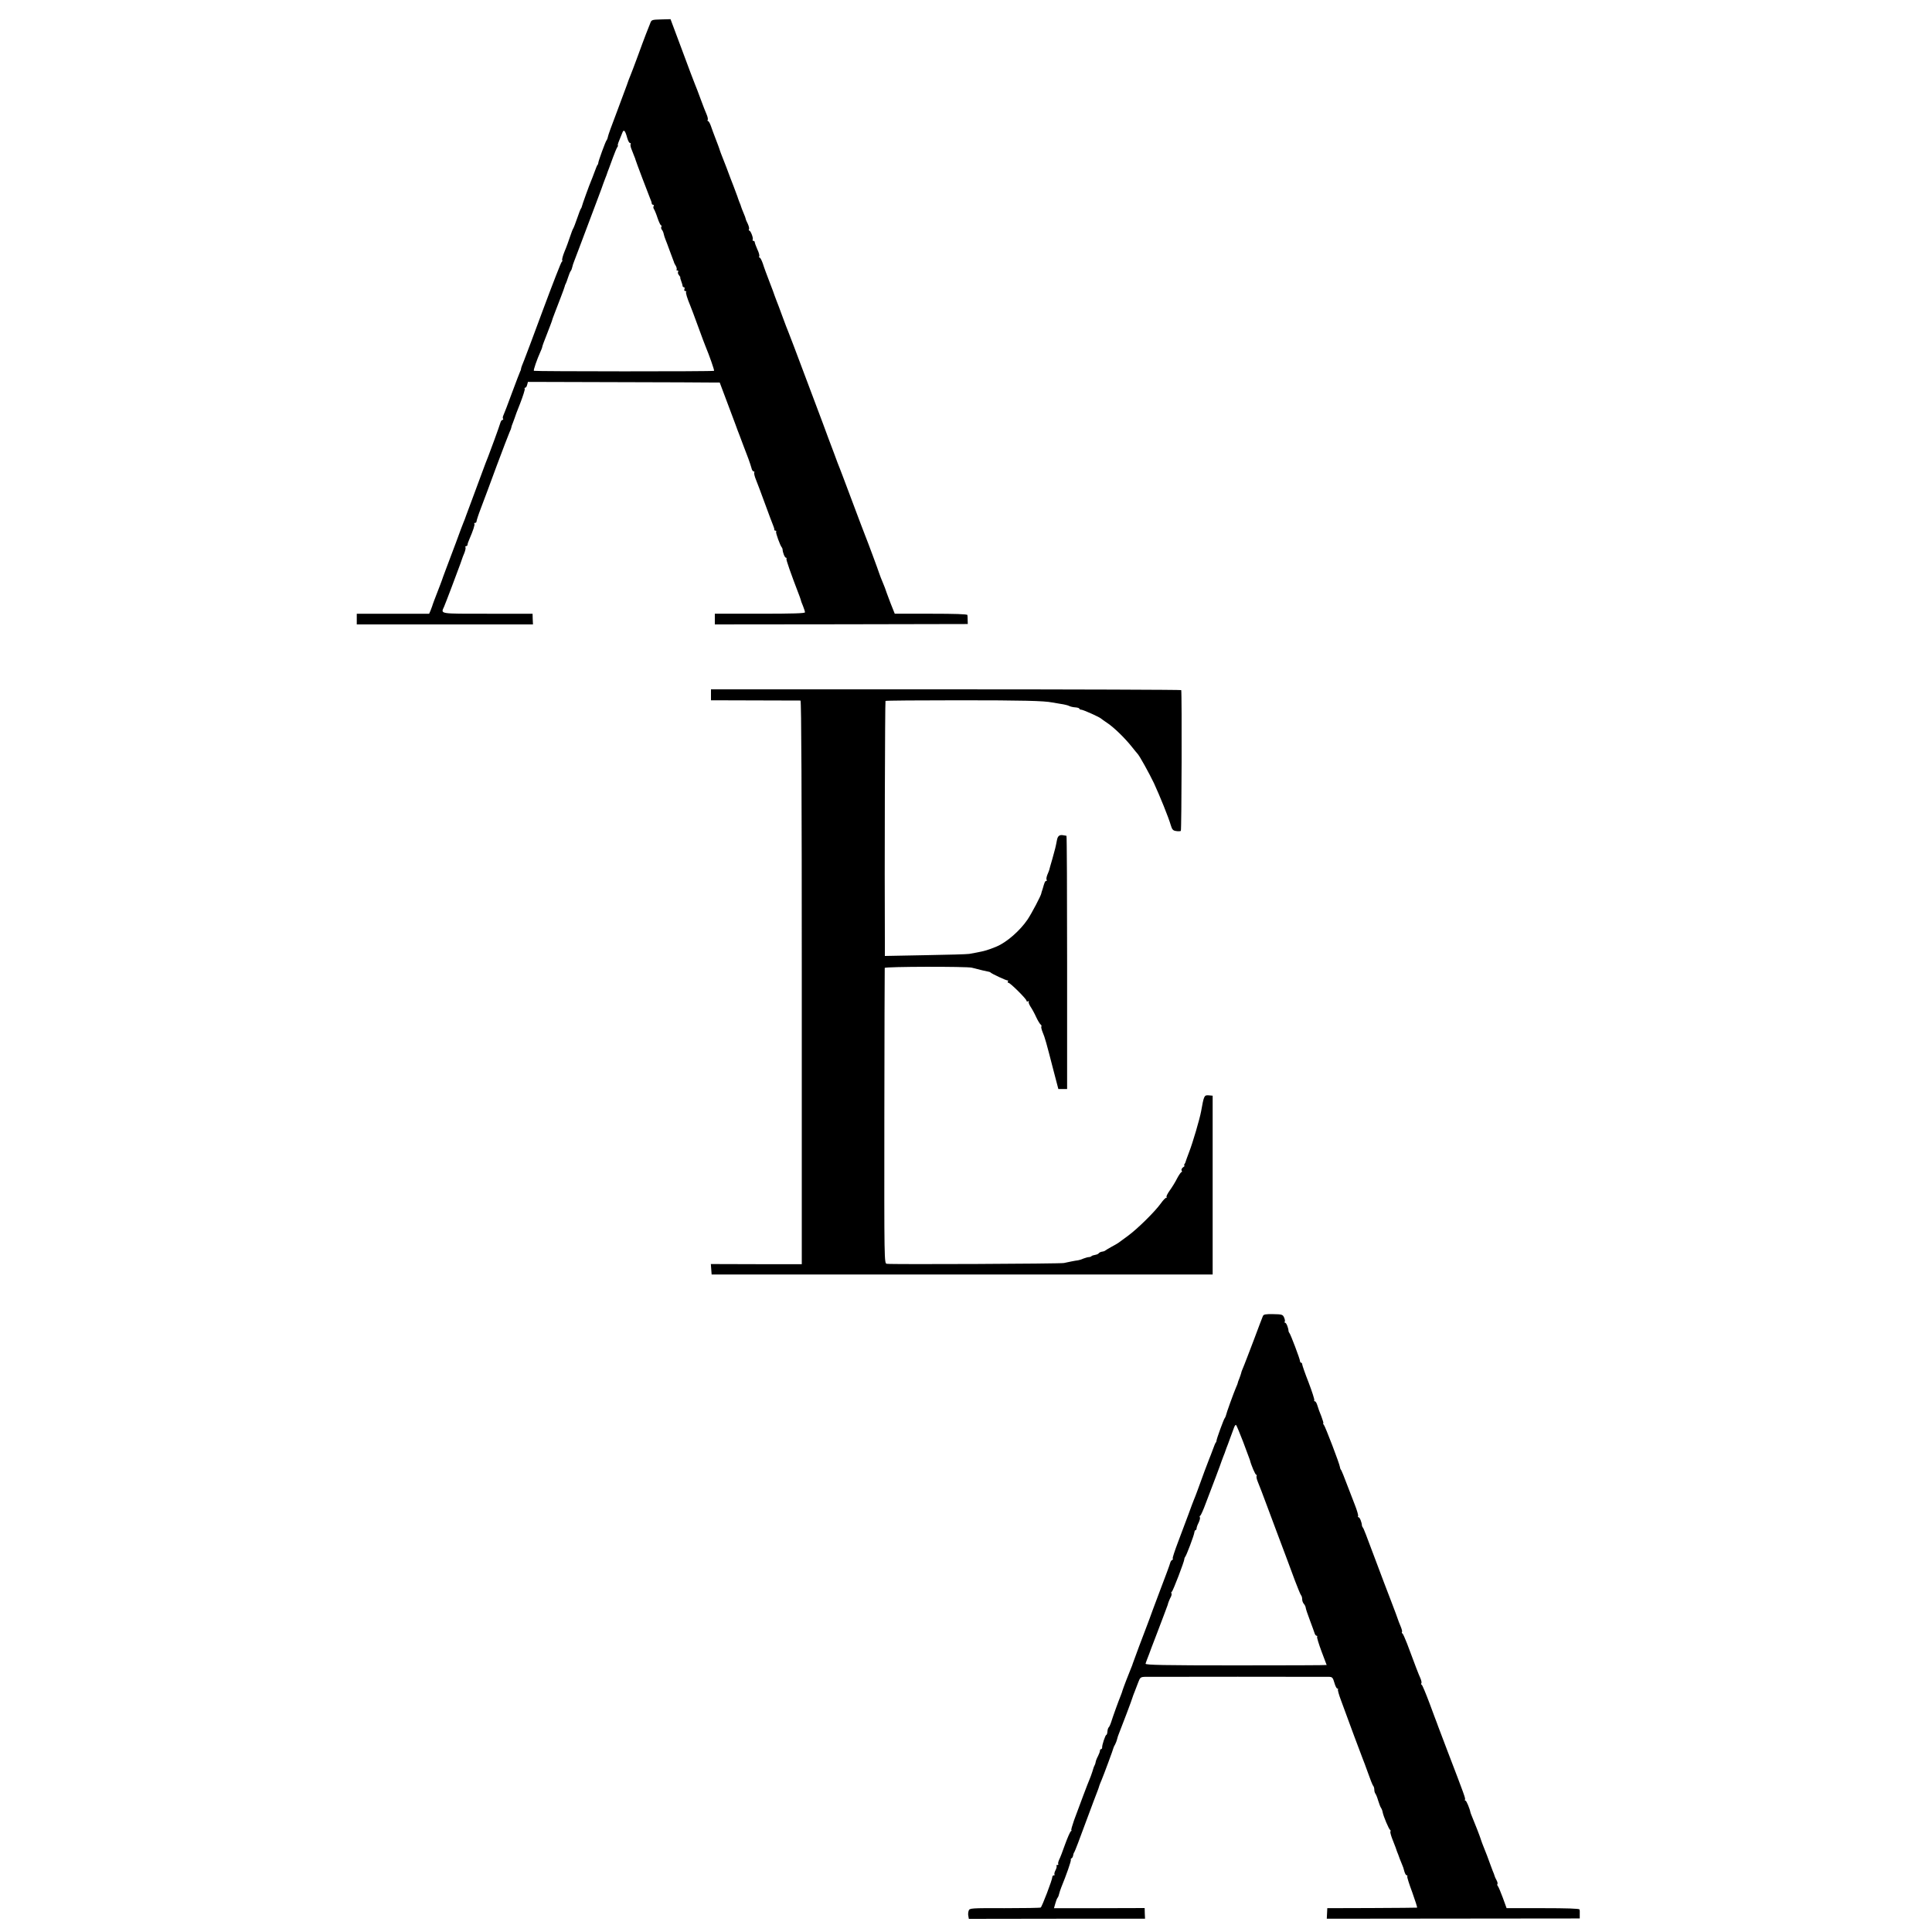 <?xml version="1.0" standalone="no"?>
<!DOCTYPE svg PUBLIC "-//W3C//DTD SVG 20010904//EN"
 "http://www.w3.org/TR/2001/REC-SVG-20010904/DTD/svg10.dtd">
<svg version="1.0" xmlns="http://www.w3.org/2000/svg"
 width="1500pt" height="1500pt" viewBox="0 0 1500 1500"
 preserveAspectRatio="xMidYMid meet">
<g transform="translate(0,1500) scale(0.1,-0.1)"
fill="#000000" stroke="none">
<path d="M5049 14821 c-6 -14 -21 -53 -34 -86 -13 -33 -42 -112 -65 -175 -23
-63 -48 -128 -55 -145 -7 -16 -20 -50 -28 -75 -9 -25 -45 -121 -80 -215 -36
-93 -67 -179 -68 -190 -2 -11 -7 -22 -10 -25 -7 -6 -64 -162 -64 -175 0 -5 -2
-12 -6 -15 -3 -3 -13 -27 -23 -55 -10 -27 -22 -59 -27 -70 -12 -27 -70 -187
-72 -200 -1 -5 -4 -12 -7 -15 -3 -3 -16 -36 -29 -75 -13 -38 -27 -74 -31 -80
-4 -5 -15 -35 -25 -65 -10 -30 -28 -81 -42 -113 -13 -32 -21 -62 -18 -67 3 -4
1 -10 -3 -12 -5 -1 -70 -169 -146 -373 -75 -203 -141 -379 -146 -390 -17 -41
-24 -60 -25 -70 0 -5 -3 -14 -7 -20 -3 -5 -31 -80 -63 -165 -31 -85 -61 -163
-66 -173 -5 -10 -7 -22 -4 -27 4 -6 2 -10 -4 -10 -5 0 -13 -10 -16 -22 -8 -29
-84 -236 -95 -263 -5 -11 -30 -76 -55 -145 -26 -69 -60 -161 -76 -205 -17 -44
-35 -93 -41 -110 -5 -16 -14 -39 -19 -50 -5 -11 -31 -81 -58 -155 -28 -74 -63
-169 -79 -210 -15 -41 -30 -79 -31 -85 -2 -5 -8 -21 -13 -35 -44 -113 -60
-156 -62 -165 -2 -5 -8 -21 -13 -35 l-11 -25 -281 0 -281 0 0 -41 0 -42 684 0
684 0 -2 42 -1 41 -350 0 c-381 0 -363 -3 -337 55 6 14 32 81 58 150 72 191
82 220 83 225 0 3 8 21 16 41 8 20 12 40 9 45 -3 5 0 9 5 9 6 0 11 5 11 11 0
6 6 25 14 42 29 67 45 115 39 121 -4 3 -1 6 5 6 7 0 12 6 12 13 0 6 15 53 34
102 19 50 74 196 121 325 48 129 94 248 101 264 8 16 14 33 14 37 0 4 5 20 12
36 6 15 12 33 14 38 1 6 20 57 43 114 22 57 38 108 35 112 -3 5 -1 9 4 9 6 0
12 10 15 23 l6 22 688 -2 c378 -1 713 -2 745 -3 l56 0 27 -72 c15 -40 38 -100
50 -133 13 -33 33 -87 45 -120 12 -33 25 -69 30 -80 4 -11 18 -47 30 -80 12
-33 30 -80 40 -105 9 -25 20 -57 24 -72 3 -16 11 -28 17 -28 6 0 8 -4 5 -9 -3
-5 3 -31 14 -57 11 -27 43 -112 71 -189 28 -77 56 -151 62 -165 6 -14 10 -28
9 -32 -1 -5 3 -8 9 -8 5 0 8 -4 5 -9 -5 -7 32 -109 44 -121 3 -3 5 -9 6 -15 1
-25 17 -65 26 -65 5 0 7 -4 4 -8 -4 -7 33 -112 102 -292 5 -14 10 -28 11 -33
0 -4 8 -23 16 -43 8 -20 15 -42 15 -48 0 -8 -93 -11 -350 -11 l-350 0 0 -41 0
-42 982 1 982 2 -1 30 c0 17 -1 35 -2 40 -1 7 -99 10 -282 10 l-282 0 -10 25
c-5 14 -15 39 -22 55 -7 17 -20 53 -30 80 -9 28 -21 59 -26 70 -13 30 -32 79
-35 90 -3 12 -92 252 -104 280 -10 25 -52 135 -129 341 -33 89 -65 172 -70
185 -6 13 -27 69 -47 124 -21 55 -59 156 -84 225 -26 69 -68 181 -94 250 -121
322 -168 447 -176 465 -5 11 -25 63 -44 115 -19 52 -40 109 -47 125 -7 17 -13
35 -15 40 -1 6 -19 53 -39 105 -20 52 -44 116 -52 143 -9 26 -20 47 -25 47 -5
0 -6 4 -3 10 3 5 -3 30 -15 54 -11 25 -20 50 -20 55 0 6 -5 11 -11 11 -5 0 -8
4 -5 9 7 11 -16 71 -27 71 -4 0 -5 5 -2 10 4 6 -1 24 -9 42 -9 17 -16 34 -16
38 0 4 -8 25 -17 46 -9 22 -18 44 -19 49 -1 6 -8 24 -15 40 -6 17 -13 35 -14
40 -2 6 -14 39 -28 75 -14 36 -40 103 -57 150 -18 47 -37 96 -43 110 -5 14
-11 30 -12 35 -2 6 -14 40 -28 75 -14 36 -31 82 -38 103 -7 20 -17 37 -22 37
-4 0 -6 4 -2 9 3 5 -1 25 -9 43 -8 18 -29 71 -46 118 -17 47 -37 99 -44 115
-7 17 -53 137 -101 268 l-89 238 -74 -2 c-69 -2 -74 -3 -83 -28z m-179 -893
c6 -21 15 -38 21 -38 6 0 8 -4 5 -9 -3 -5 0 -24 8 -42 7 -19 17 -43 21 -54 5
-11 9 -22 9 -25 2 -10 99 -266 112 -297 8 -17 14 -36 14 -42 0 -6 5 -11 11
-11 5 0 7 -5 4 -10 -4 -6 -3 -16 2 -23 5 -7 18 -38 28 -69 11 -32 23 -58 28
-58 4 0 5 -5 2 -10 -4 -6 -2 -17 4 -24 6 -7 12 -21 14 -32 2 -10 8 -30 14 -44
6 -14 20 -52 32 -85 12 -33 25 -67 28 -75 3 -8 7 -17 7 -20 1 -3 7 -15 14 -26
6 -12 8 -24 5 -28 -3 -3 -1 -6 6 -6 7 0 9 -5 6 -10 -4 -6 -1 -18 7 -27 7 -9
12 -17 10 -17 -2 -1 1 -14 7 -29 6 -16 11 -33 11 -38 0 -5 4 -9 10 -9 5 0 7
-7 4 -15 -4 -8 -1 -15 7 -15 7 0 10 -3 6 -6 -5 -6 8 -49 33 -109 5 -11 32 -83
60 -160 28 -77 55 -149 60 -160 25 -59 68 -181 64 -184 -6 -6 -1393 -5 -1399
0 -5 5 24 88 50 146 8 17 15 35 15 40 0 4 16 49 36 98 20 50 36 95 38 100 1 6
11 35 23 65 12 30 33 87 48 125 15 39 28 75 29 80 1 6 4 15 7 20 4 6 12 28 19
50 7 22 16 45 21 51 5 6 10 19 12 30 2 10 9 33 16 49 6 17 24 62 38 100 26 69
61 163 143 380 23 61 43 115 44 120 2 6 9 24 15 40 7 17 14 35 15 40 2 6 7 21
13 35 5 14 20 54 33 90 13 36 28 71 33 78 5 6 7 12 4 12 -3 0 1 17 10 38 8 20
20 48 25 62 11 29 22 17 38 -42z"/>
<path d="M5520 9606 l0 -43 343 -1 c188 0 347 -1 352 -1 7 -1 10 -737 10
-2189 l0 -2187 -353 0 -353 1 3 -41 3 -40 1945 0 1945 0 0 694 0 694 -32 3
c-34 2 -36 -3 -58 -126 -11 -59 -64 -241 -93 -315 -14 -38 -27 -72 -27 -75 0
-3 -4 -11 -8 -17 -5 -7 -5 -13 -1 -13 4 0 0 -6 -11 -13 -10 -8 -15 -19 -11
-25 4 -7 4 -12 -1 -12 -4 0 -19 -21 -33 -47 -13 -27 -39 -69 -57 -94 -18 -25
-30 -49 -26 -52 3 -4 2 -7 -4 -7 -5 0 -24 -20 -41 -44 -46 -64 -178 -194 -252
-249 -36 -26 -69 -51 -75 -55 -5 -4 -30 -19 -55 -32 -25 -14 -47 -27 -50 -30
-3 -3 -14 -7 -25 -8 -11 -2 -22 -8 -25 -13 -3 -5 -16 -10 -28 -12 -12 -2 -25
-6 -28 -10 -4 -4 -13 -7 -20 -7 -7 0 -25 -5 -41 -11 -15 -7 -35 -13 -43 -14
-20 -2 -79 -14 -110 -21 -26 -6 -1340 -12 -1375 -6 -20 3 -20 11 -19 1145 1
628 2 1147 3 1152 1 11 635 12 676 2 73 -19 112 -28 125 -30 8 -1 17 -4 20 -7
10 -11 125 -64 133 -62 5 1 6 -2 2 -8 -3 -5 -2 -10 4 -10 14 0 141 -126 141
-140 0 -6 5 -8 12 -4 6 4 8 3 5 -3 -3 -5 3 -22 14 -39 11 -16 31 -52 44 -81
13 -28 29 -54 35 -58 5 -3 8 -10 5 -15 -3 -4 2 -24 10 -44 17 -39 28 -78 84
-296 l38 -145 34 0 34 0 0 983 c0 540 -2 982 -5 983 -3 0 -13 2 -24 4 -30 6
-44 -5 -50 -38 -10 -53 -14 -69 -36 -147 -12 -41 -23 -79 -24 -85 -2 -5 -8
-23 -15 -38 -6 -16 -9 -33 -5 -38 3 -5 1 -9 -4 -9 -8 0 -13 -11 -27 -62 -2 -5
-4 -11 -5 -15 -2 -5 -4 -12 -5 -18 -2 -18 -75 -156 -107 -204 -59 -87 -162
-177 -241 -210 -68 -28 -90 -34 -157 -47 -14 -2 -38 -7 -55 -10 -16 -3 -171
-7 -342 -10 l-313 -6 0 104 c-3 559 1 1872 5 1876 3 3 260 5 572 5 494 0 659
-4 723 -17 8 -1 38 -6 65 -11 28 -4 57 -11 66 -16 9 -5 31 -10 48 -11 17 -1
31 -6 31 -10 0 -4 7 -8 15 -8 14 0 144 -58 155 -70 3 -3 24 -18 48 -34 52 -35
133 -114 187 -181 22 -28 42 -52 45 -55 15 -13 93 -155 129 -230 46 -100 114
-267 131 -327 10 -34 18 -42 41 -45 16 -3 32 -2 37 1 6 5 9 1061 3 1093 0 3
-822 6 -1826 6 l-1825 0 0 -42z"/>
<path d="M9805 4782 c-4 -9 -36 -93 -71 -187 -36 -93 -67 -177 -71 -185 -3 -8
-7 -17 -8 -20 -1 -3 -5 -13 -9 -22 -4 -9 -9 -22 -10 -30 -2 -7 -8 -26 -14 -41
-7 -16 -12 -31 -12 -34 0 -3 -6 -19 -14 -36 -19 -45 -75 -199 -78 -217 -2 -8
-6 -17 -9 -20 -7 -6 -64 -162 -64 -175 0 -5 -2 -12 -6 -15 -3 -3 -13 -27 -23
-55 -10 -27 -22 -59 -27 -70 -9 -22 -60 -157 -91 -245 -11 -30 -24 -64 -29
-75 -5 -11 -24 -63 -43 -115 -19 -52 -55 -148 -80 -213 -25 -66 -44 -123 -41
-127 3 -5 1 -10 -5 -12 -6 -2 -12 -12 -15 -23 -2 -11 -39 -110 -81 -220 -41
-110 -77 -204 -78 -210 -2 -5 -8 -23 -15 -40 -33 -85 -113 -299 -116 -310 -1
-5 -7 -21 -13 -35 -15 -35 -64 -163 -67 -175 -1 -5 -7 -23 -14 -40 -16 -39
-60 -160 -74 -205 -6 -19 -15 -38 -19 -41 -4 -3 -9 -17 -10 -32 -1 -15 -5 -27
-9 -27 -7 0 -34 -80 -32 -97 0 -7 -3 -13 -8 -13 -5 0 -9 -6 -9 -12 0 -7 -7
-26 -15 -42 -9 -16 -17 -37 -18 -45 -1 -9 -5 -20 -8 -26 -4 -5 -12 -28 -18
-50 -7 -22 -17 -49 -22 -60 -10 -22 -76 -197 -120 -317 -15 -43 -25 -78 -21
-78 4 0 2 -4 -4 -8 -6 -4 -26 -50 -45 -102 -18 -52 -39 -106 -46 -119 -6 -14
-10 -28 -7 -33 3 -4 0 -8 -7 -8 -7 0 -10 -3 -6 -6 3 -4 0 -19 -8 -34 -8 -15
-11 -30 -8 -34 4 -3 1 -6 -5 -6 -7 0 -12 -6 -12 -14 0 -20 -80 -230 -90 -236
-5 -3 -131 -5 -281 -5 -260 1 -272 0 -278 -19 -4 -10 -6 -29 -3 -41 l4 -23
684 1 684 0 -2 41 -1 42 -352 -1 -352 0 10 35 c5 19 13 40 18 46 5 6 10 19 12
30 2 10 10 33 16 49 40 97 79 209 75 216 -2 4 0 9 5 11 5 1 11 12 13 23 1 11
6 22 9 25 3 3 43 106 88 230 46 124 88 236 94 250 5 14 11 30 12 36 2 6 10 27
18 45 15 35 91 240 92 249 0 3 6 15 13 27 6 12 13 30 15 40 2 10 9 32 16 48
18 44 103 268 105 280 2 6 8 24 15 40 6 17 19 49 28 73 14 38 19 42 52 43 47
1 1398 1 1432 0 23 -1 28 -8 39 -46 7 -25 17 -45 23 -45 6 0 8 -3 5 -6 -4 -3
7 -42 24 -87 52 -143 159 -431 168 -452 5 -11 23 -60 41 -110 17 -49 35 -94
40 -100 5 -5 9 -18 9 -30 0 -12 4 -25 8 -30 5 -6 15 -30 22 -55 8 -25 17 -50
22 -56 5 -7 11 -22 13 -35 6 -32 49 -133 58 -137 4 -2 5 -7 2 -12 -3 -4 4 -30
14 -56 24 -61 34 -87 36 -96 2 -5 4 -10 5 -13 1 -3 3 -8 5 -12 2 -8 20 -55 32
-83 8 -19 8 -19 17 -52 5 -16 12 -28 18 -28 5 0 7 -4 4 -8 -3 -5 15 -61 39
-125 23 -64 40 -118 37 -118 -4 -1 -162 -2 -352 -3 l-345 -1 -2 -41 -2 -41
982 1 982 1 0 30 c1 17 0 35 -2 40 -2 7 -103 10 -284 10 l-282 0 -29 80 c-16
43 -33 84 -38 90 -6 7 -7 14 -4 18 3 3 0 16 -7 29 -7 12 -14 28 -15 33 -1 6
-8 24 -15 40 -6 17 -13 35 -15 40 -4 14 -50 135 -65 170 -6 17 -13 35 -14 40
-3 12 -48 128 -66 170 -7 17 -13 32 -13 35 -5 28 -31 90 -38 90 -5 0 -7 4 -4
8 5 8 -4 33 -134 372 -39 102 -72 190 -74 195 -2 6 -6 17 -9 25 -3 8 -30 78
-58 155 -29 77 -56 142 -60 143 -5 2 -7 8 -4 13 4 5 0 23 -8 41 -14 31 -35 85
-103 268 -16 41 -32 77 -36 78 -5 2 -6 7 -3 12 3 4 -3 25 -12 46 -9 22 -18 44
-19 49 -1 6 -26 71 -54 145 -29 74 -79 207 -112 295 -86 230 -101 269 -107
275 -3 3 -6 10 -7 15 -1 25 -17 65 -26 65 -5 0 -7 4 -4 9 3 5 -8 44 -25 87
-17 44 -37 95 -44 114 -39 103 -60 156 -65 160 -3 3 -6 12 -7 20 -2 23 -113
313 -125 328 -6 6 -8 12 -4 12 3 0 -4 24 -15 53 -12 28 -26 67 -31 85 -5 17
-13 32 -19 32 -6 0 -8 4 -5 8 3 5 -17 67 -44 138 -28 71 -50 135 -50 142 0 6
-4 12 -8 12 -5 0 -9 6 -9 13 0 15 -74 210 -82 217 -3 3 -6 10 -7 15 -1 25 -17
65 -26 65 -5 0 -7 4 -3 9 3 5 0 20 -6 33 -10 22 -17 24 -84 25 -60 1 -75 -2
-80 -15z m-152 -980 c26 -70 49 -131 51 -137 10 -41 42 -115 49 -115 4 0 6 -4
3 -9 -3 -5 1 -26 10 -47 9 -22 44 -111 76 -199 56 -149 75 -202 148 -395 15
-41 45 -120 65 -175 21 -55 41 -104 46 -110 5 -5 9 -19 9 -31 0 -13 6 -29 13
-36 6 -7 13 -20 14 -28 0 -8 15 -53 33 -100 18 -47 34 -93 37 -102 3 -10 10
-18 15 -18 5 0 7 -4 4 -8 -3 -5 13 -56 34 -113 22 -57 40 -105 40 -106 0 -2
-317 -3 -704 -3 -558 0 -704 3 -702 13 2 6 7 23 13 37 6 14 20 52 32 85 13 33
33 87 46 120 32 83 79 209 81 215 2 13 16 47 25 63 5 10 7 22 4 27 -3 4 -2 10
3 12 8 3 97 235 97 253 0 6 2 12 5 15 10 8 72 174 73 193 1 9 5 17 9 17 4 0 8
6 8 13 0 8 7 28 16 45 8 18 13 36 10 41 -4 5 -2 11 2 13 5 1 25 46 44 98 20
52 55 145 78 205 23 61 43 115 44 120 2 6 9 24 15 40 7 17 14 35 15 40 2 6 6
17 9 25 4 8 16 42 28 75 12 33 26 71 31 84 5 13 12 21 15 17 4 -4 29 -64 56
-134z"/>
</g>
</svg>
